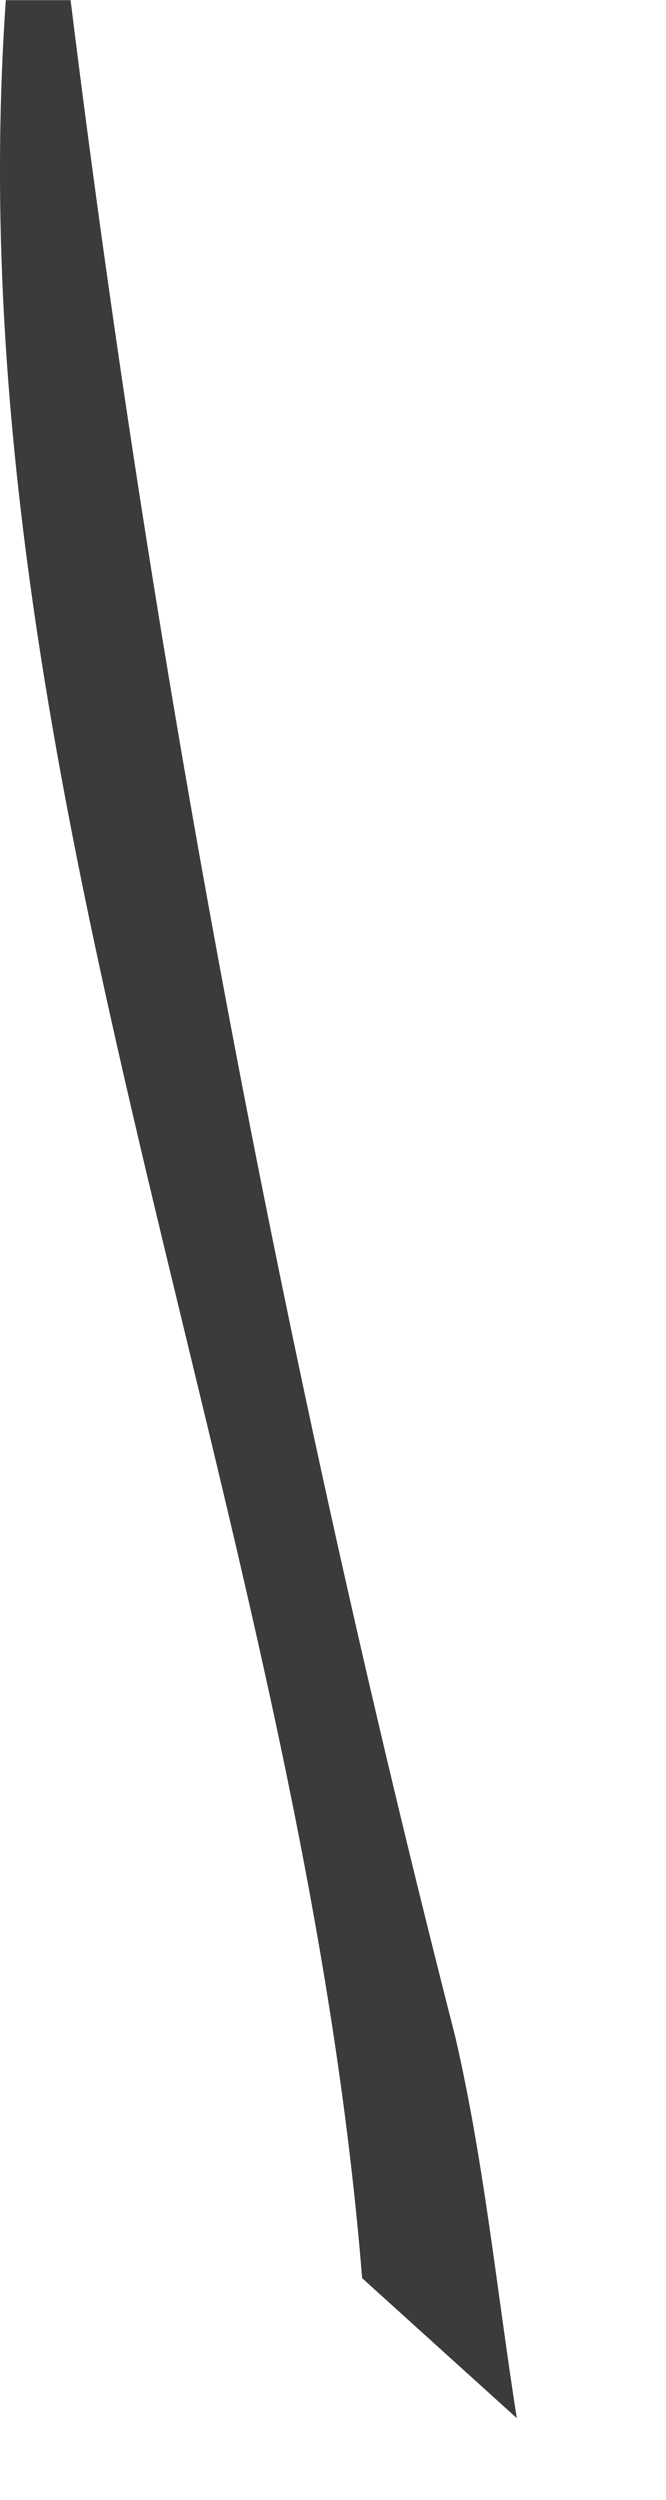 <?xml version="1.0" encoding="utf-8"?>
<svg xmlns="http://www.w3.org/2000/svg" fill="none" height="100%" overflow="visible" preserveAspectRatio="none" style="display: block;" viewBox="0 0 4 15" width="100%">
<path d="M0.034 0.001C0.164 0.001 0.294 0.001 0.424 0.001C0.934 4.12 1.706 8.202 2.735 12.223C2.908 12.973 2.984 13.747 3.104 14.509L2.175 13.669C1.803 9.059 -0.295 4.721 0.035 0L0.034 0.001Z" fill="#3B3B3B" id="Path 504"/>
</svg>